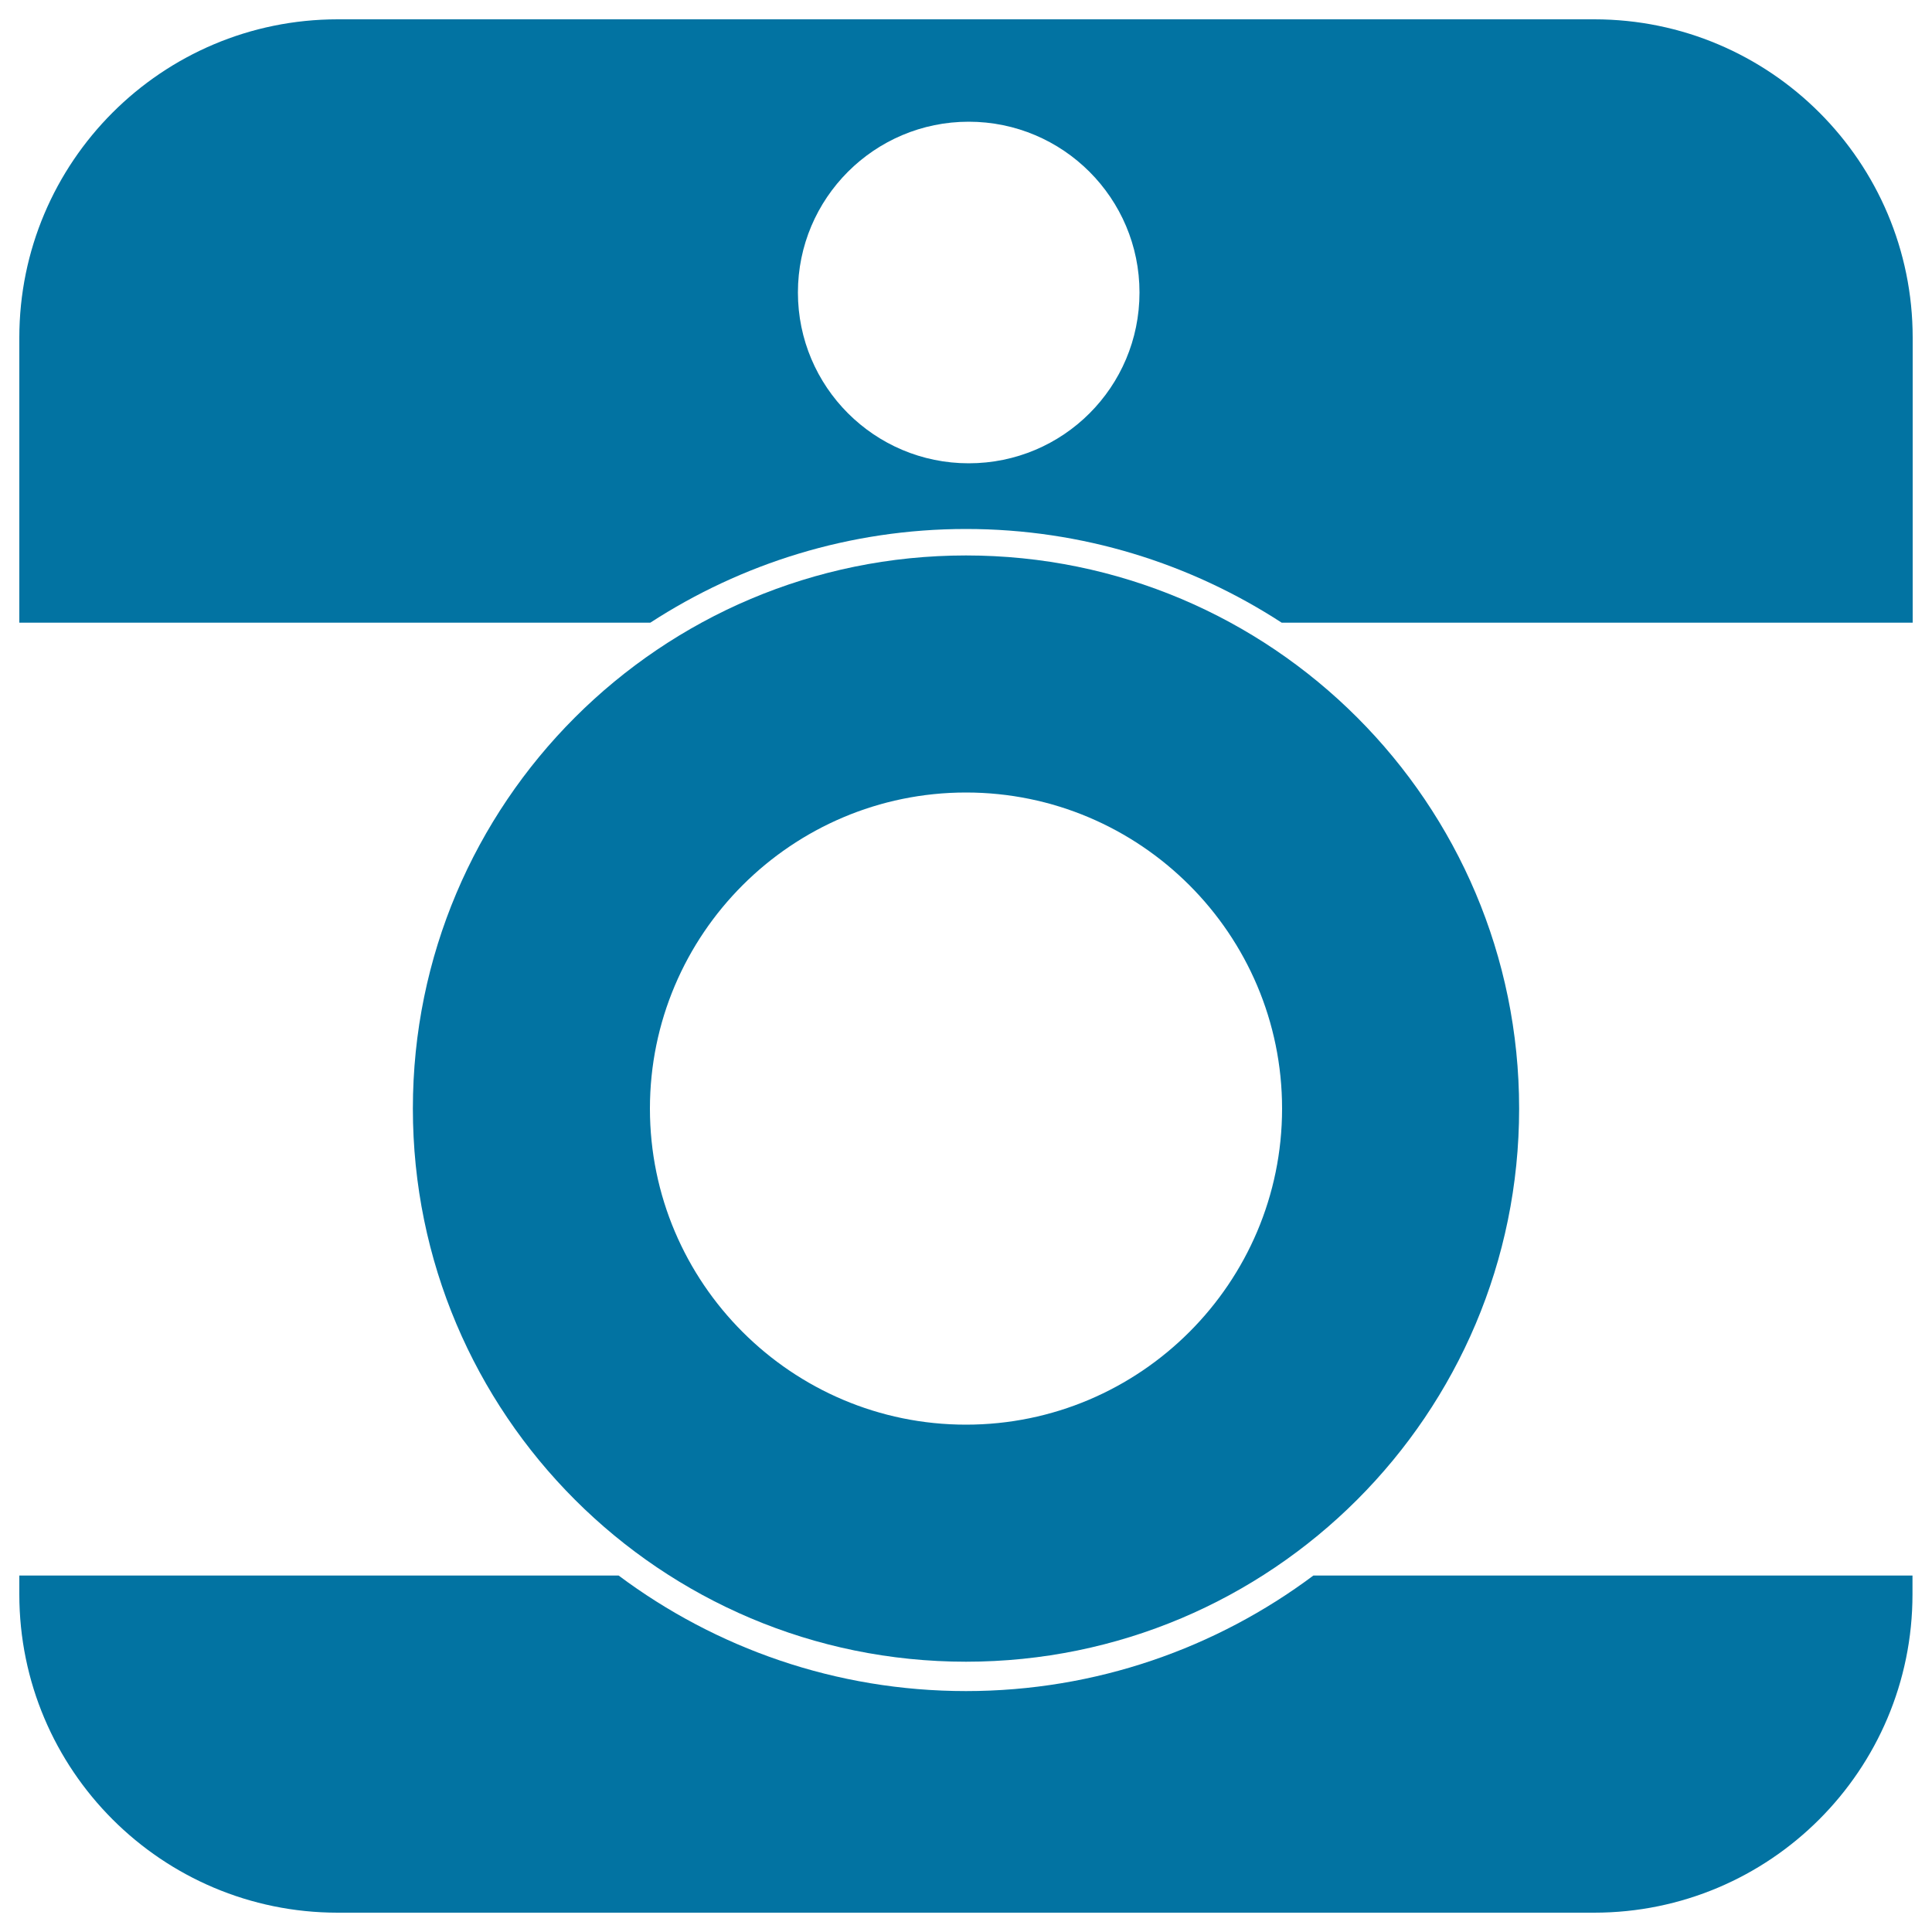<svg xmlns="http://www.w3.org/2000/svg" viewBox="0 0 1000 1000" style="fill:#0273a2">
<title>Hipstamatic Logo SVG icon</title>
<g><g><path d="M786.3,573.8c0-158.2-128.2-286.3-286.3-286.3c-158.1,0-286.3,128.2-286.3,286.3c0,158.1,128.2,286.3,286.3,286.3C658.1,860.1,786.3,732,786.3,573.8z M336.4,573.8c0-90.2,73.4-163.6,163.6-163.6s163.6,73.4,163.6,163.6c0,90.2-73.4,163.6-163.6,163.6S336.4,664,336.4,573.8z"/><path d="M500,875.3c-67.4,0-129.6-22.3-179.8-59.8H10v9.7c0,91,73.8,164.8,164.8,164.8h650.3c91,0,164.8-73.8,164.8-164.8v-9.7H679.8C629.6,853,567.3,875.3,500,875.3z"/><path d="M825.2,10H174.8C83.8,10,10,83.8,10,174.8v147.5h326.6c47.1-30.6,103.2-48.5,163.4-48.5c60.2,0,116.3,17.9,163.4,48.5H990V174.8C990,83.8,916.2,10,825.2,10z M501.4,239.8c-48.8,0-88.4-39.6-88.4-88.4c0-48.8,39.6-88.4,88.4-88.4c48.8,0,88.4,39.6,88.4,88.4C589.8,200.3,550.3,239.8,501.4,239.8z"/></g></g>
</svg>